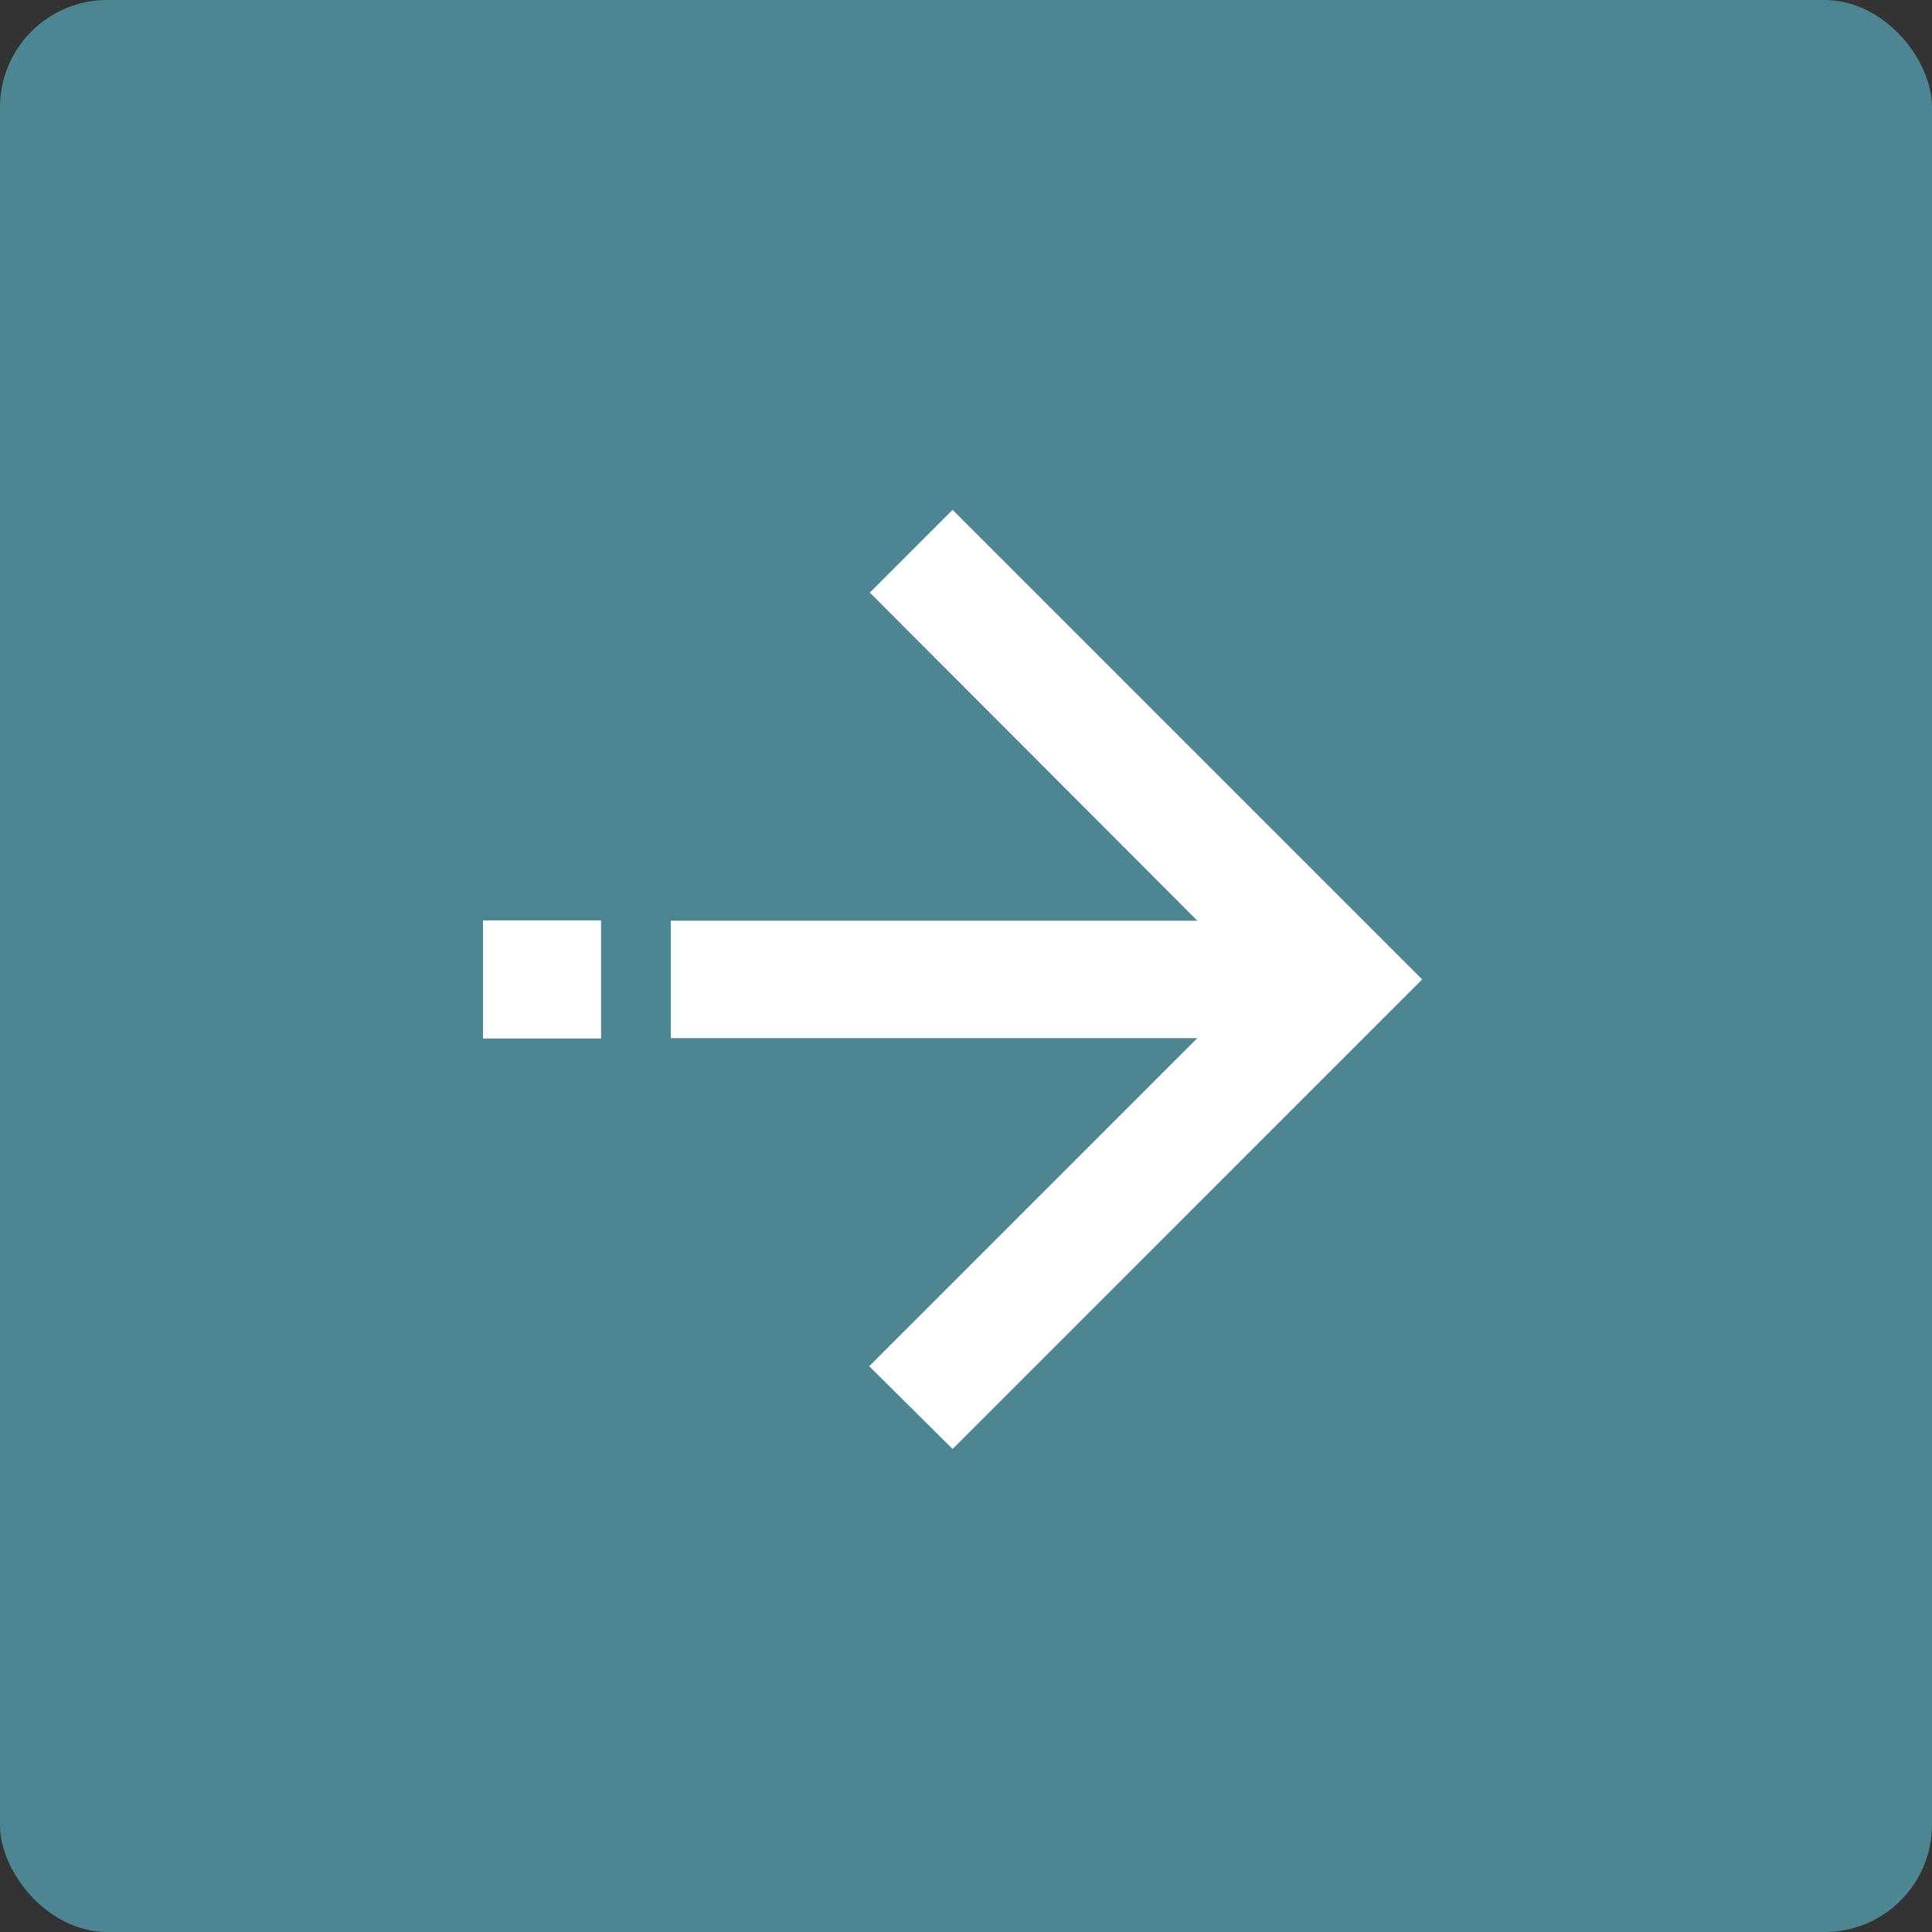<svg width="72" height="72" fill="none" xmlns="http://www.w3.org/2000/svg"><rect width="100%" height="100%" fill="#333333" stroke="none"/><rect width="72" height="72" rx="4" fill="#4D8692"/><path d="M25 38.688h19.622L32.394 50.916 35.5 54 53 36.5 35.5 19l-3.084 3.084 12.206 12.229H25v4.374zm-7-4.387h4.4v4.4H18z" fill="#fff"/></svg>